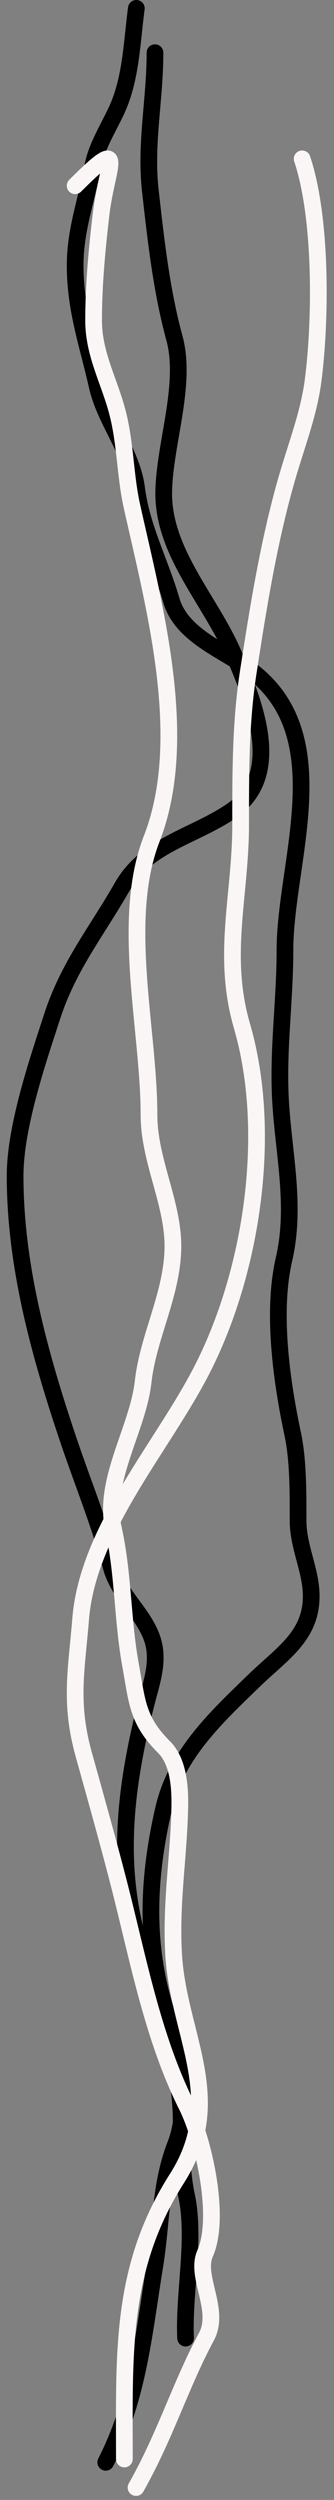 <?xml version="1.0" encoding="UTF-8"?> <svg xmlns="http://www.w3.org/2000/svg" width="40" height="299" viewBox="0 0 40 299" fill="none"><rect x="0" y="0" width="40" height="299" fill="#808080" stroke="none"/> <path d="M16.328 1C15.784 5.062 15.711 9.398 13.973 13.172C13.024 15.231 11.54 17.568 11.123 19.832C10.354 24.007 9 27.495 9 31.745C9 37.042 10.514 41.185 11.646 46.214C12.583 50.377 15.817 54.119 16.357 58.386C16.963 63.172 19.21 67.279 20.516 71.792C21.766 76.111 27.027 77.853 30.201 80.289C40.457 88.163 34.127 103.132 34.127 113.647C34.127 119.772 33.247 125.578 33.603 131.732C33.968 138.044 35.483 144.262 34.01 150.622C32.55 156.929 33.72 165.248 35.057 171.52C35.729 174.67 35.697 178.637 35.697 181.855C35.697 184.952 37.185 187.695 37.267 190.639C37.407 195.603 33.816 197.727 30.462 200.974C25.84 205.449 21.087 209.842 19.585 216.361C17.585 225.048 17.3 233.515 20.4 242.082C21.825 246.02 22.625 252.387 21.04 256.436C19.128 261.32 19.371 265.905 18.538 271.019C17.174 279.401 16.585 286.761 12.664 294.502" stroke="black" stroke-width="2" stroke-linecap="round"></path> <path d="M22.225 279.65C21.977 274.304 23.458 267.835 22.342 262.598C21.751 259.83 21.702 256.641 21.702 253.814C21.702 247.695 19.612 240.791 17.514 235.097C13.609 224.497 14.839 214.28 17.514 203.72C18.224 200.915 19.252 198.288 18.008 195.424C16.76 192.548 14.159 190.527 13.326 187.443C11.905 182.183 9.948 177.44 8.208 172.286C4.741 162.018 1.81 151.4 1.81 140.65C1.81 134.828 4.467 127.035 6.259 121.532C8.225 115.495 11.61 111.367 14.635 106.058C17.502 101.027 23.221 100.063 27.722 96.987C34.049 92.663 30.409 83.912 27.984 78.241C25.234 71.812 19.47 66.021 19.608 58.778C19.718 53.002 22.4 45.98 20.887 40.434C19.331 34.727 18.667 28.69 18.008 22.836C17.37 17.165 18.561 12.01 18.561 6.301" stroke="black" stroke-width="2" stroke-linecap="round"></path> <path d="M14.895 294.102C14.895 281.405 14.373 271.261 21.199 260.535C27.229 251.059 21.326 243.347 20.789 233.682C20.451 227.602 21.367 222.437 21.526 216.407C21.59 213.994 21.449 210.763 19.643 208.957C16.42 205.735 16.427 203.507 15.631 199.133C14.644 193.704 14.782 188.23 13.585 182.841C12.298 177.052 16.516 170.914 17.146 165.239C17.751 159.796 20.707 154.656 20.707 149.029C20.707 143.791 17.842 138.777 17.842 133.31C17.842 123.167 14.397 110.017 18.169 100.316C22.833 88.323 18.438 72.419 15.795 60.528C14.992 56.914 15.038 53.2 14.117 49.516C13.16 45.689 11.21 42.426 11.21 38.341C11.21 34.076 11.613 29.803 12.111 25.569C12.781 19.879 15.304 15.909 9 22.213" stroke="#FAF6F6" stroke-width="2" stroke-linecap="round"></path> <path d="M16.292 297.52C19.807 291.314 21.64 285.197 24.724 279.468C26.445 276.272 23.335 272.278 24.561 269.521C26.473 265.218 24.419 255.976 22.35 251.837C18.274 243.686 16.515 234.14 14.245 225.311C12.897 220.067 11.48 215.063 10.029 209.838C8.303 203.624 9.16 199.798 9.66 193.628C10.543 182.74 19.694 172.824 24.397 163.418C30.276 151.66 32.633 135.307 28.982 122.729C26.51 114.216 28.818 107.118 28.818 98.659C28.818 92.579 28.797 86.476 29.718 80.484C30.913 72.715 32.186 64.707 34.385 57.11C35.487 53.302 36.986 49.463 37.496 45.526C38.428 38.338 38.561 26.125 36.186 19" stroke="#FAF6F6" stroke-width="2" stroke-linecap="round"></path> </svg> 